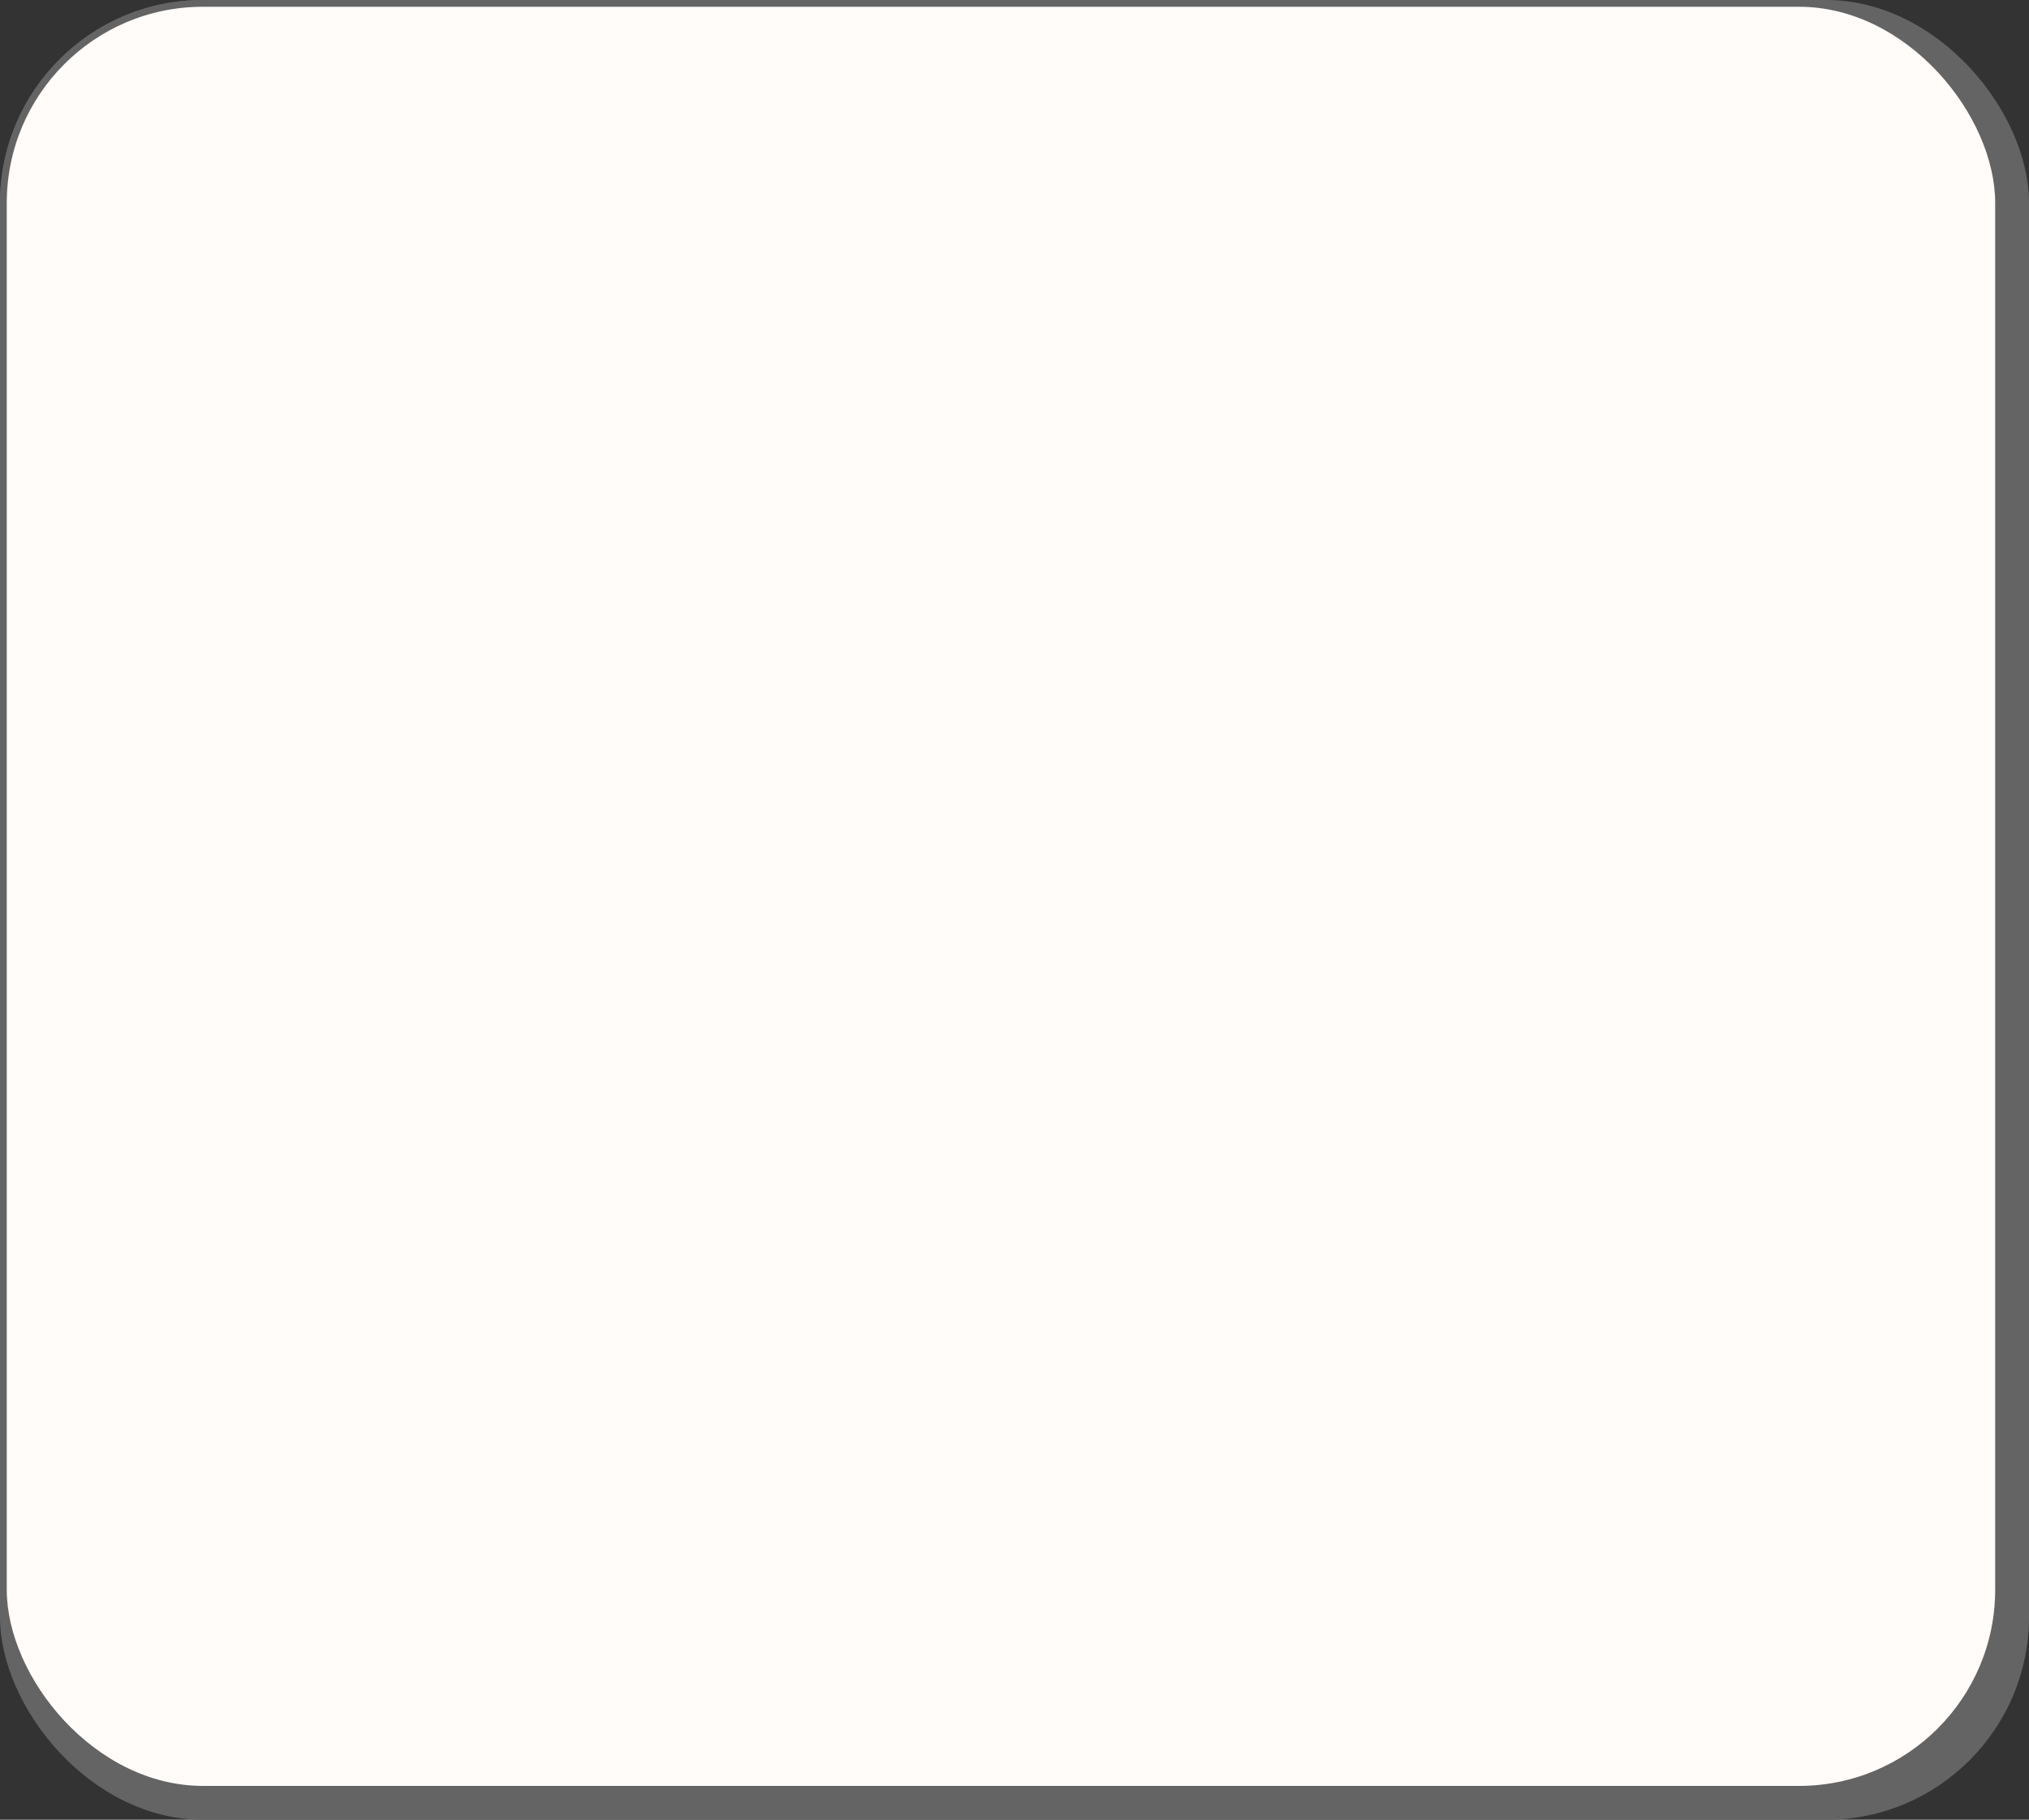 <?xml version="1.0" encoding="UTF-8"?> <svg xmlns="http://www.w3.org/2000/svg" width="300" height="269" viewBox="0 0 300 269" fill="none"><rect x="0" y="0" width="300" height="269" fill="#333333" stroke="none"/> <rect width="300" height="269" rx="30" fill="#646464"></rect> <rect x="0.5" y="0.5" width="295" height="264" rx="29.5" fill="#FFFCFA"></rect> <rect x="0.5" y="0.5" width="295" height="264" rx="29.5" stroke="#646464"></rect> </svg> 